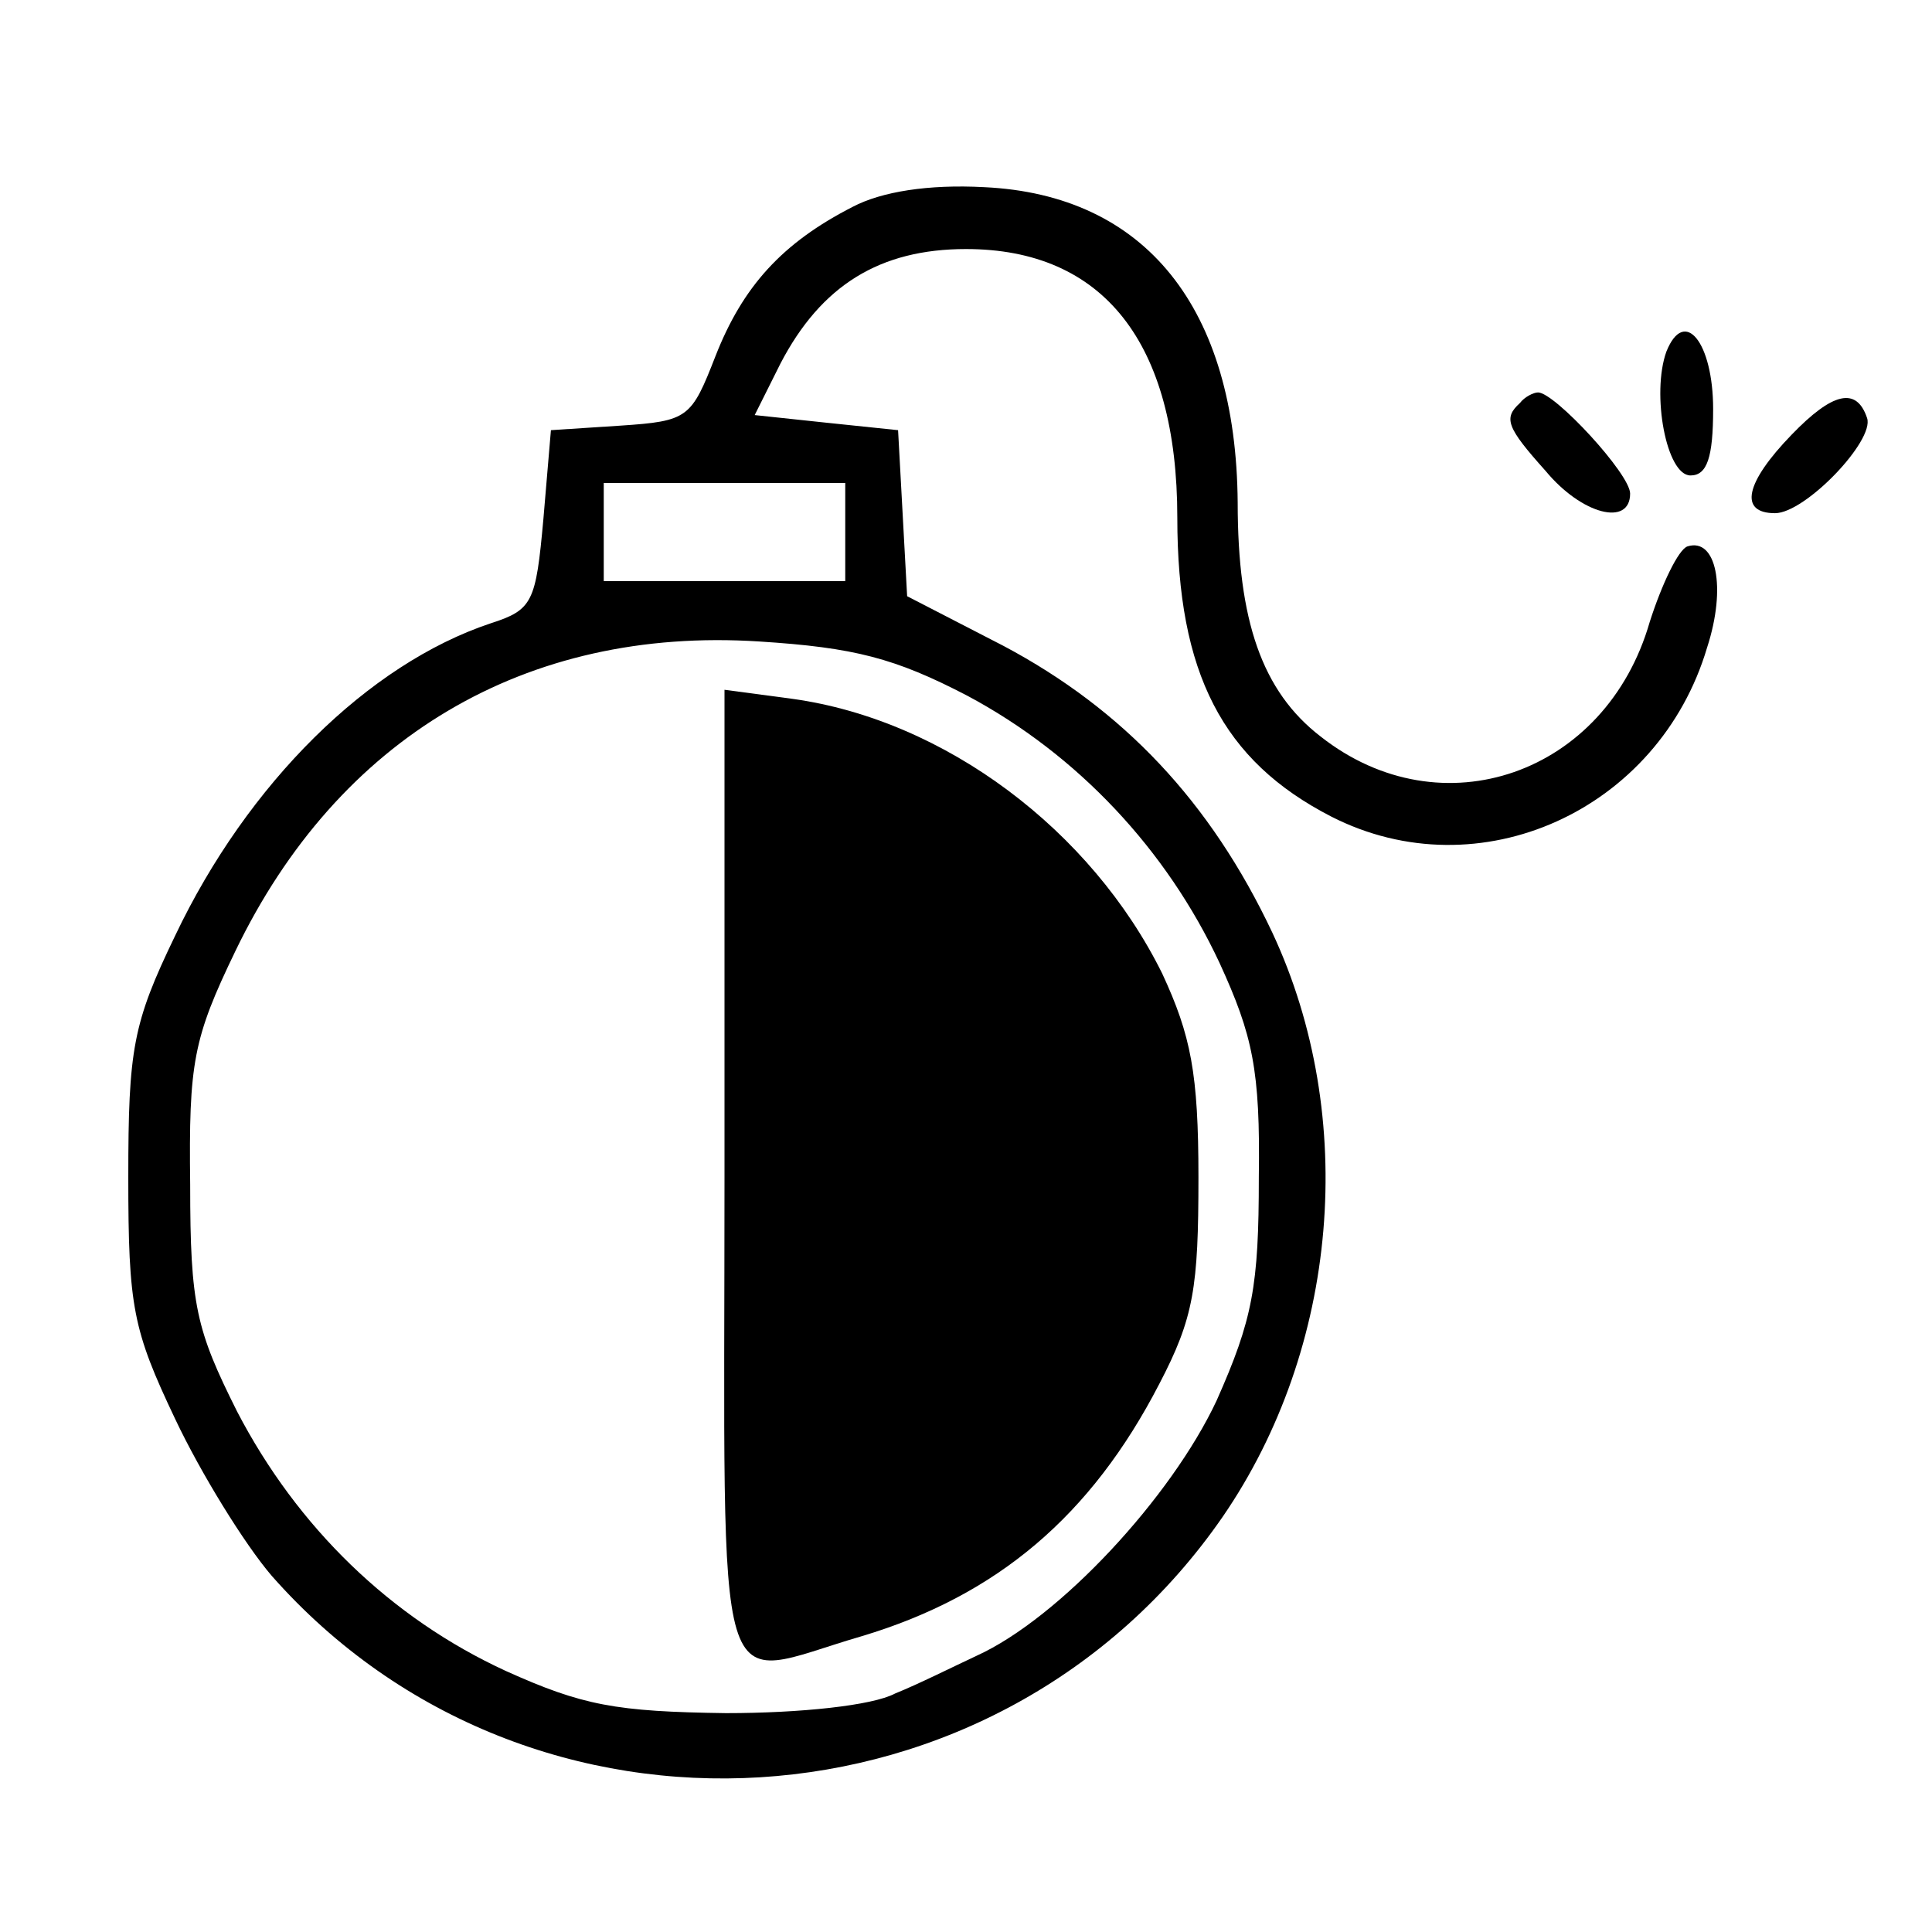 <?xml version="1.0" standalone="no"?>
<!DOCTYPE svg PUBLIC "-//W3C//DTD SVG 20010904//EN"
 "http://www.w3.org/TR/2001/REC-SVG-20010904/DTD/svg10.dtd">
<svg version="1.0" xmlns="http://www.w3.org/2000/svg"
 width="128pt" height="128pt" viewBox="0 0 128 128"
 preserveAspectRatio="xMidYMid meet">
<g transform="translate(0,128) scale(0.1,-0.1)"
fill="#000000" stroke="none">
<path d="M565 1143 c-47 -24 -73 -53 -91 -99 -16 -41 -18 -43 -63 -46 l-46 -3
-5 -59 c-5 -55 -7 -60 -35 -69 -81 -27 -161 -106 -209 -207 -28 -58 -31 -75
-31 -160 0 -86 3 -101 31 -160 17 -36 46 -83 64 -104 171 -194 482 -175 630
39 77 112 90 265 33 387 -41 87 -99 148 -178 190 l-64 33 -3 55 -3 55 -48 5
-47 5 17 34 c27 52 66 76 123 76 91 0 140 -62 140 -178 0 -103 30 -161 102
-198 98 -50 217 4 249 112 13 40 6 73 -13 67 -6 -2 -17 -25 -25 -50 -29 -101
-138 -139 -218 -76 -39 30 -55 77 -55 155 -1 129 -61 204 -168 209 -37 2 -68
-3 -87 -13z m-5 -215 l0 -33 -80 0 -80 0 0 33 0 32 80 0 80 0 0 -32z m81 -109
c73 -39 132 -102 167 -177 22 -48 27 -71 26 -142 0 -72 -4 -94 -28 -148 -30
-64 -104 -144 -159 -169 -15 -7 -39 -19 -54 -25 -15 -8 -63 -13 -112 -13 -73
1 -95 5 -146 28 -76 35 -138 95 -178 172 -27 54 -31 70 -31 150 -1 81 2 97 30
155 68 141 192 215 347 205 63 -4 90 -11 138 -36z"/>
<path d="M480 501 c0 -365 -9 -334 91 -305 90 27 152 80 197 167 23 44 26 64
26 137 0 69 -5 94 -24 135 -47 95 -144 168 -245 182 l-45 6 0 -322z"/>
<path d="M1104 1047 c-10 -28 0 -82 16 -82 11 0 15 12 15 44 0 44 -19 68 -31
38z"/>
<path d="M1007 1013 c-11 -10 -9 -16 17 -45 24 -29 56 -37 56 -15 0 13 -50 67
-61 67 -3 0 -9 -3 -12 -7z"/>
<path d="M1187 992 c-31 -32 -35 -52 -11 -52 20 0 66 48 61 63 -7 21 -23 17
-50 -11z"/>
</g>
</svg>
